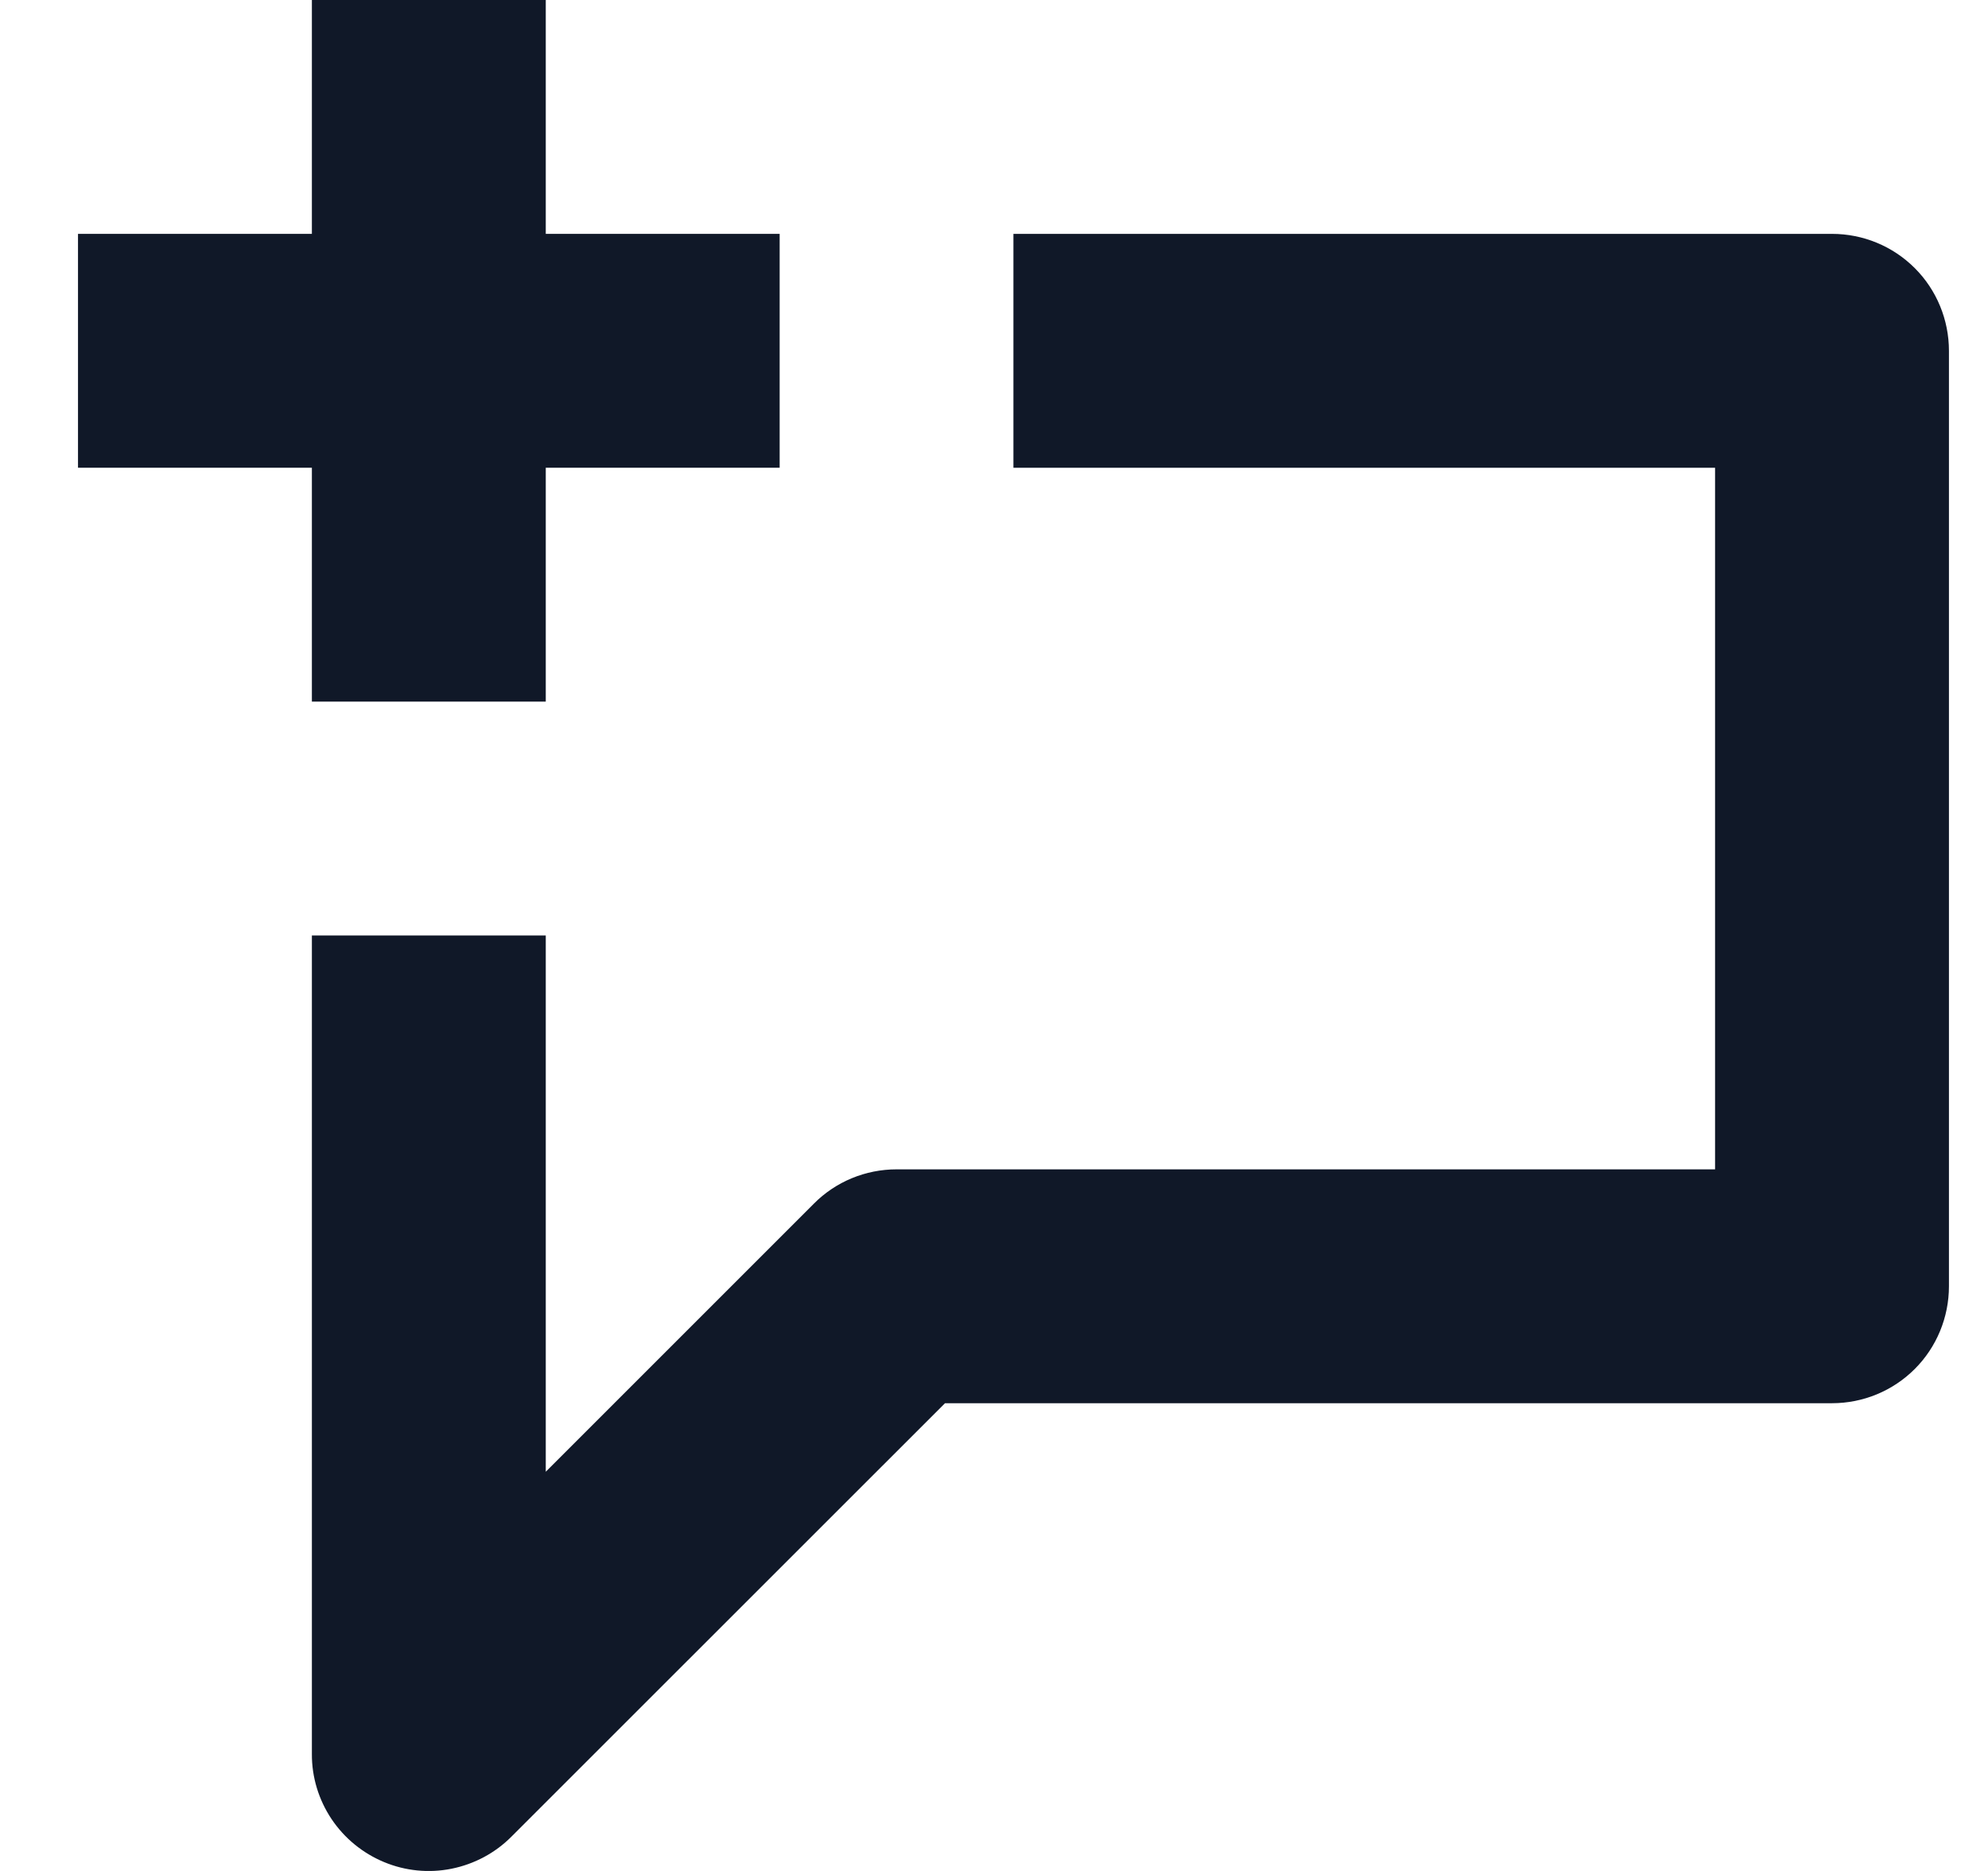 <?xml version="1.0" encoding="UTF-8"?>
<svg xmlns="http://www.w3.org/2000/svg" width="17" height="16" viewBox="0 0 17 16" fill="none">
  <path d="M3.284 15.924C3.101 15.848 2.945 15.72 2.835 15.556C2.725 15.391 2.666 15.198 2.667 15V8H4.667V12.586L6.96 10.293C7.147 10.105 7.401 10 7.667 10H14.666V4H8.666V2H15.666C15.932 2 16.186 2.105 16.374 2.293C16.561 2.48 16.666 2.735 16.666 3V11C16.666 11.265 16.561 11.52 16.374 11.707C16.186 11.895 15.932 12 15.666 12H8.081L4.373 15.707C4.234 15.847 4.055 15.942 3.861 15.981C3.667 16.02 3.466 16 3.284 15.924Z" fill="#101828"></path>
  <path d="M6.667 2H4.667V0H2.667V2H0.667V4H2.667V6H4.667V4H6.667V2Z" fill="#101828"></path>
</svg>
